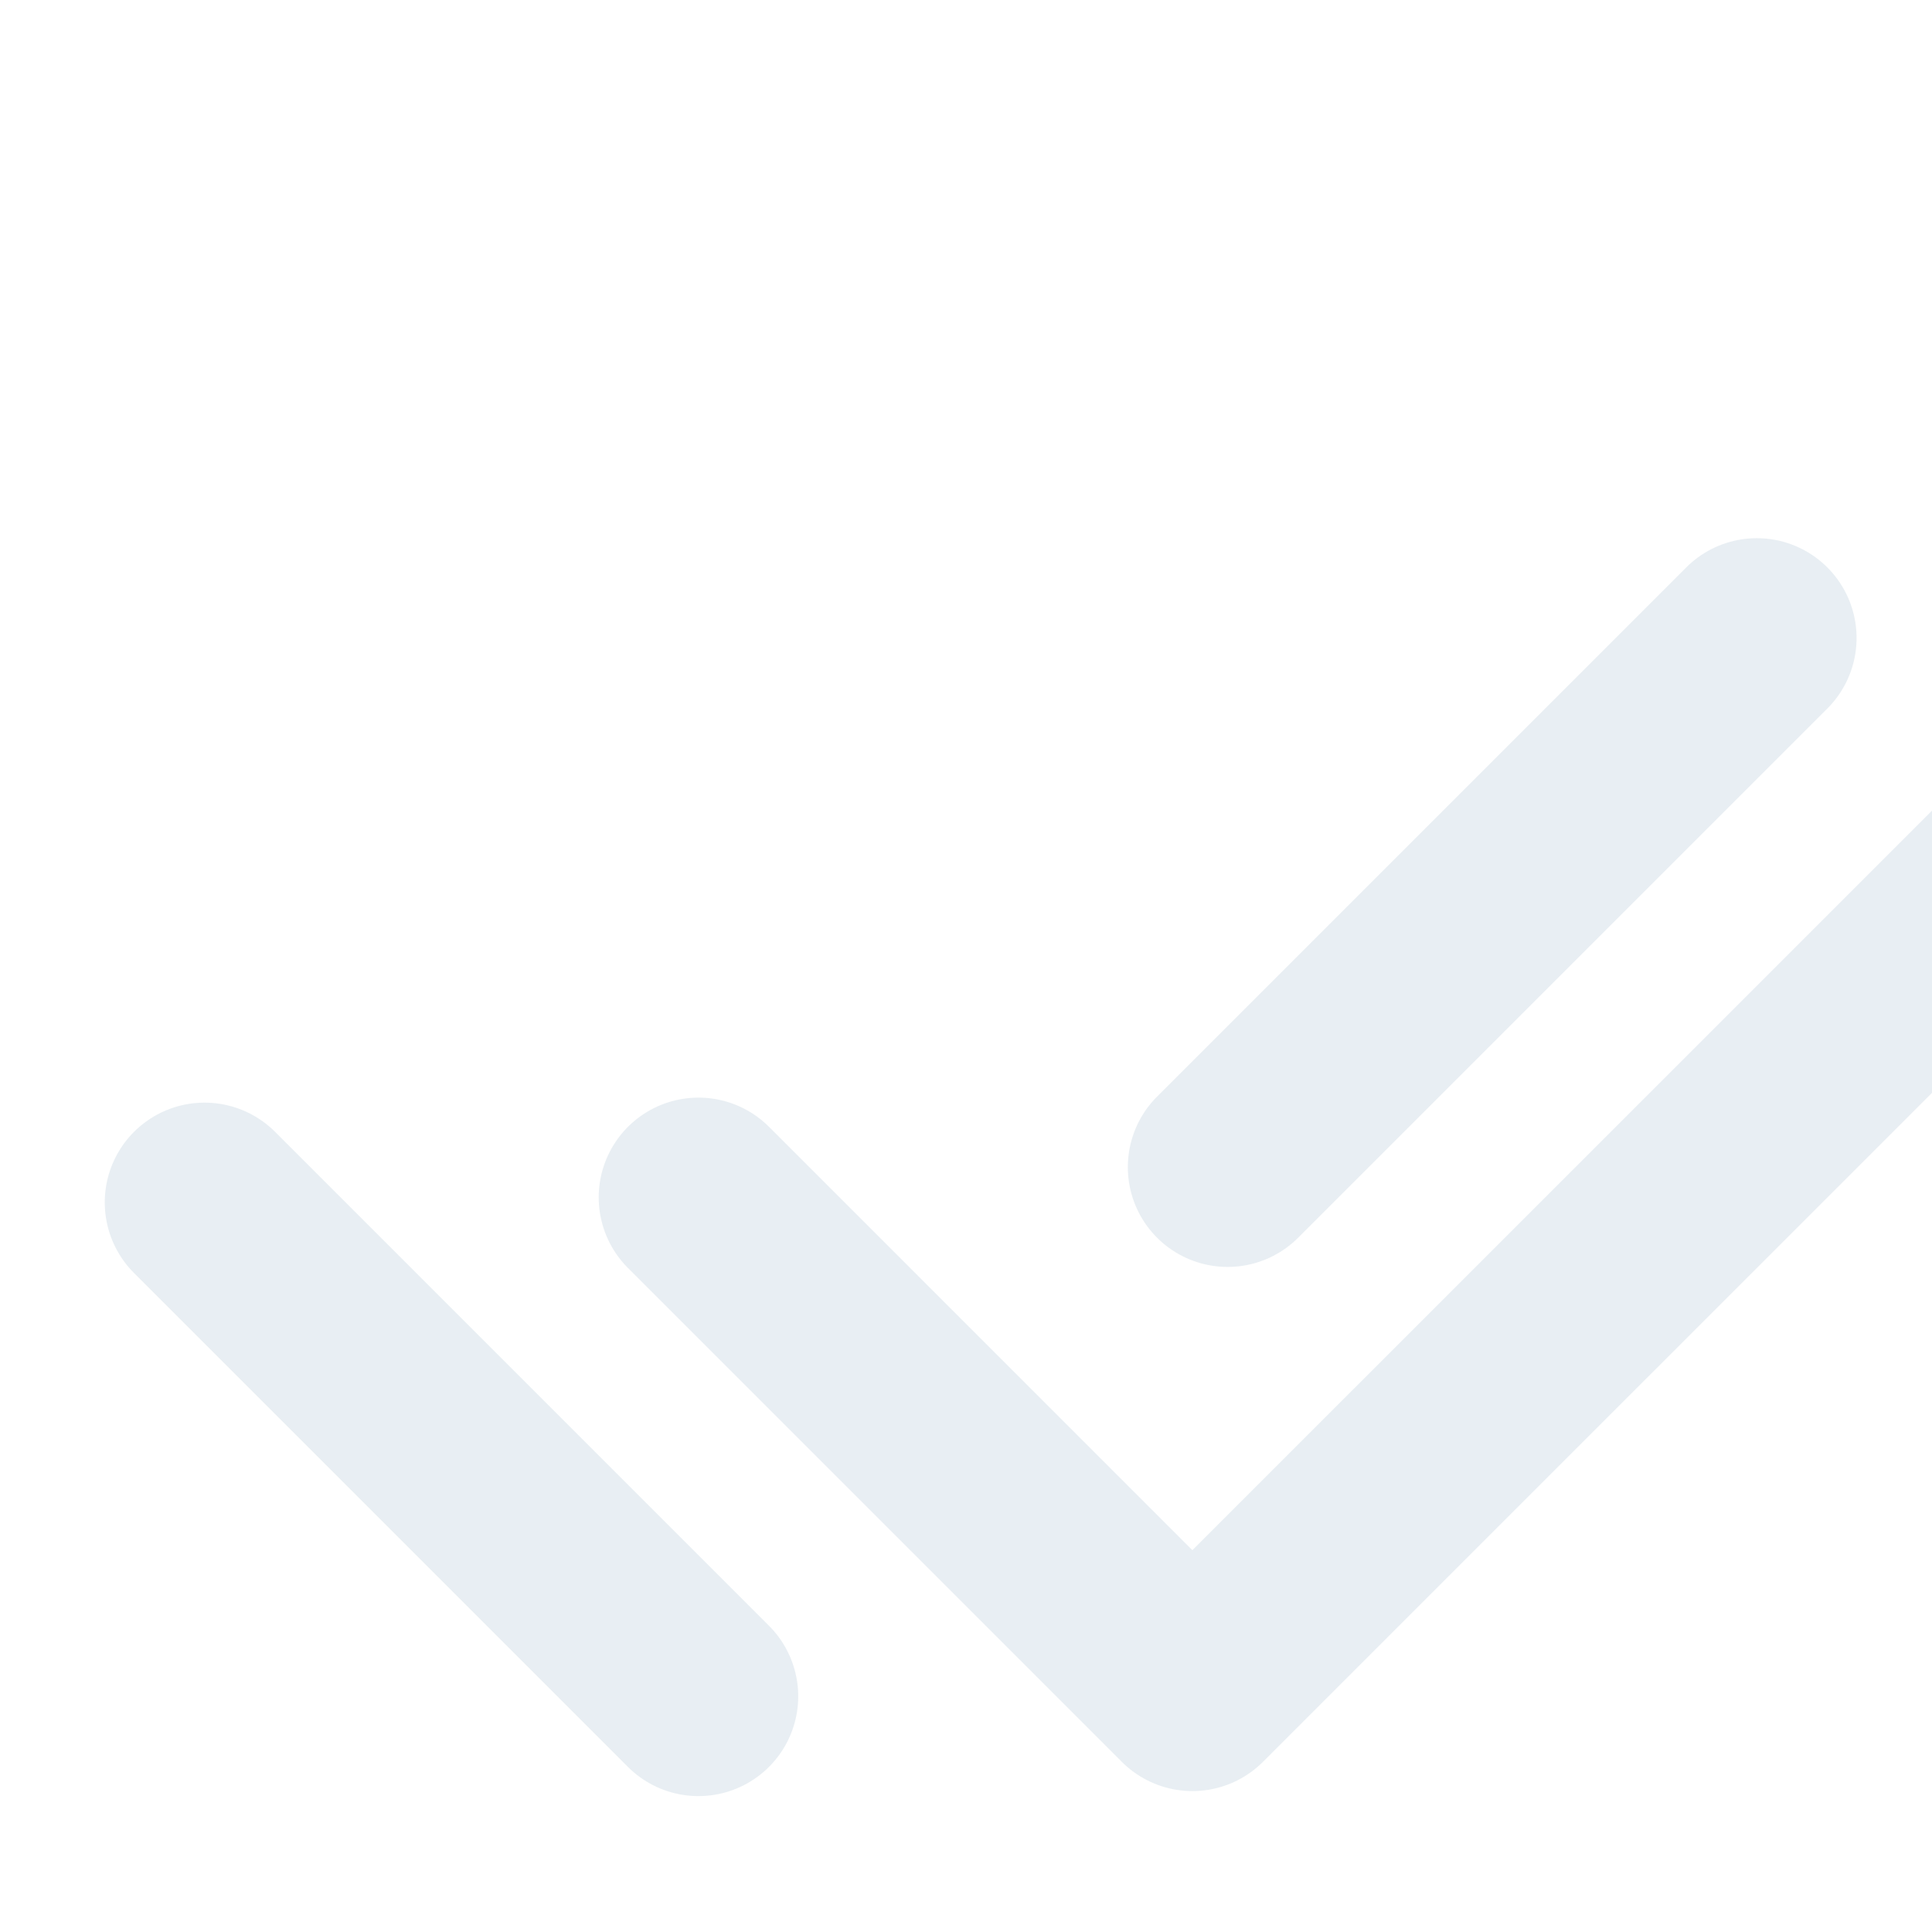 <svg width="263" height="263" viewBox="0 0 263 263" fill="none" xmlns="http://www.w3.org/2000/svg">
<g opacity="0.1">
<path d="M95.084 163L162.318 230.234L306.403 86.163M27.844 163.683L95.078 230.917M239.149 86.846L167.113 158.882" stroke="#185580" stroke-width="27.167" stroke-linecap="round" stroke-linejoin="round"/>
</g>
</svg>
